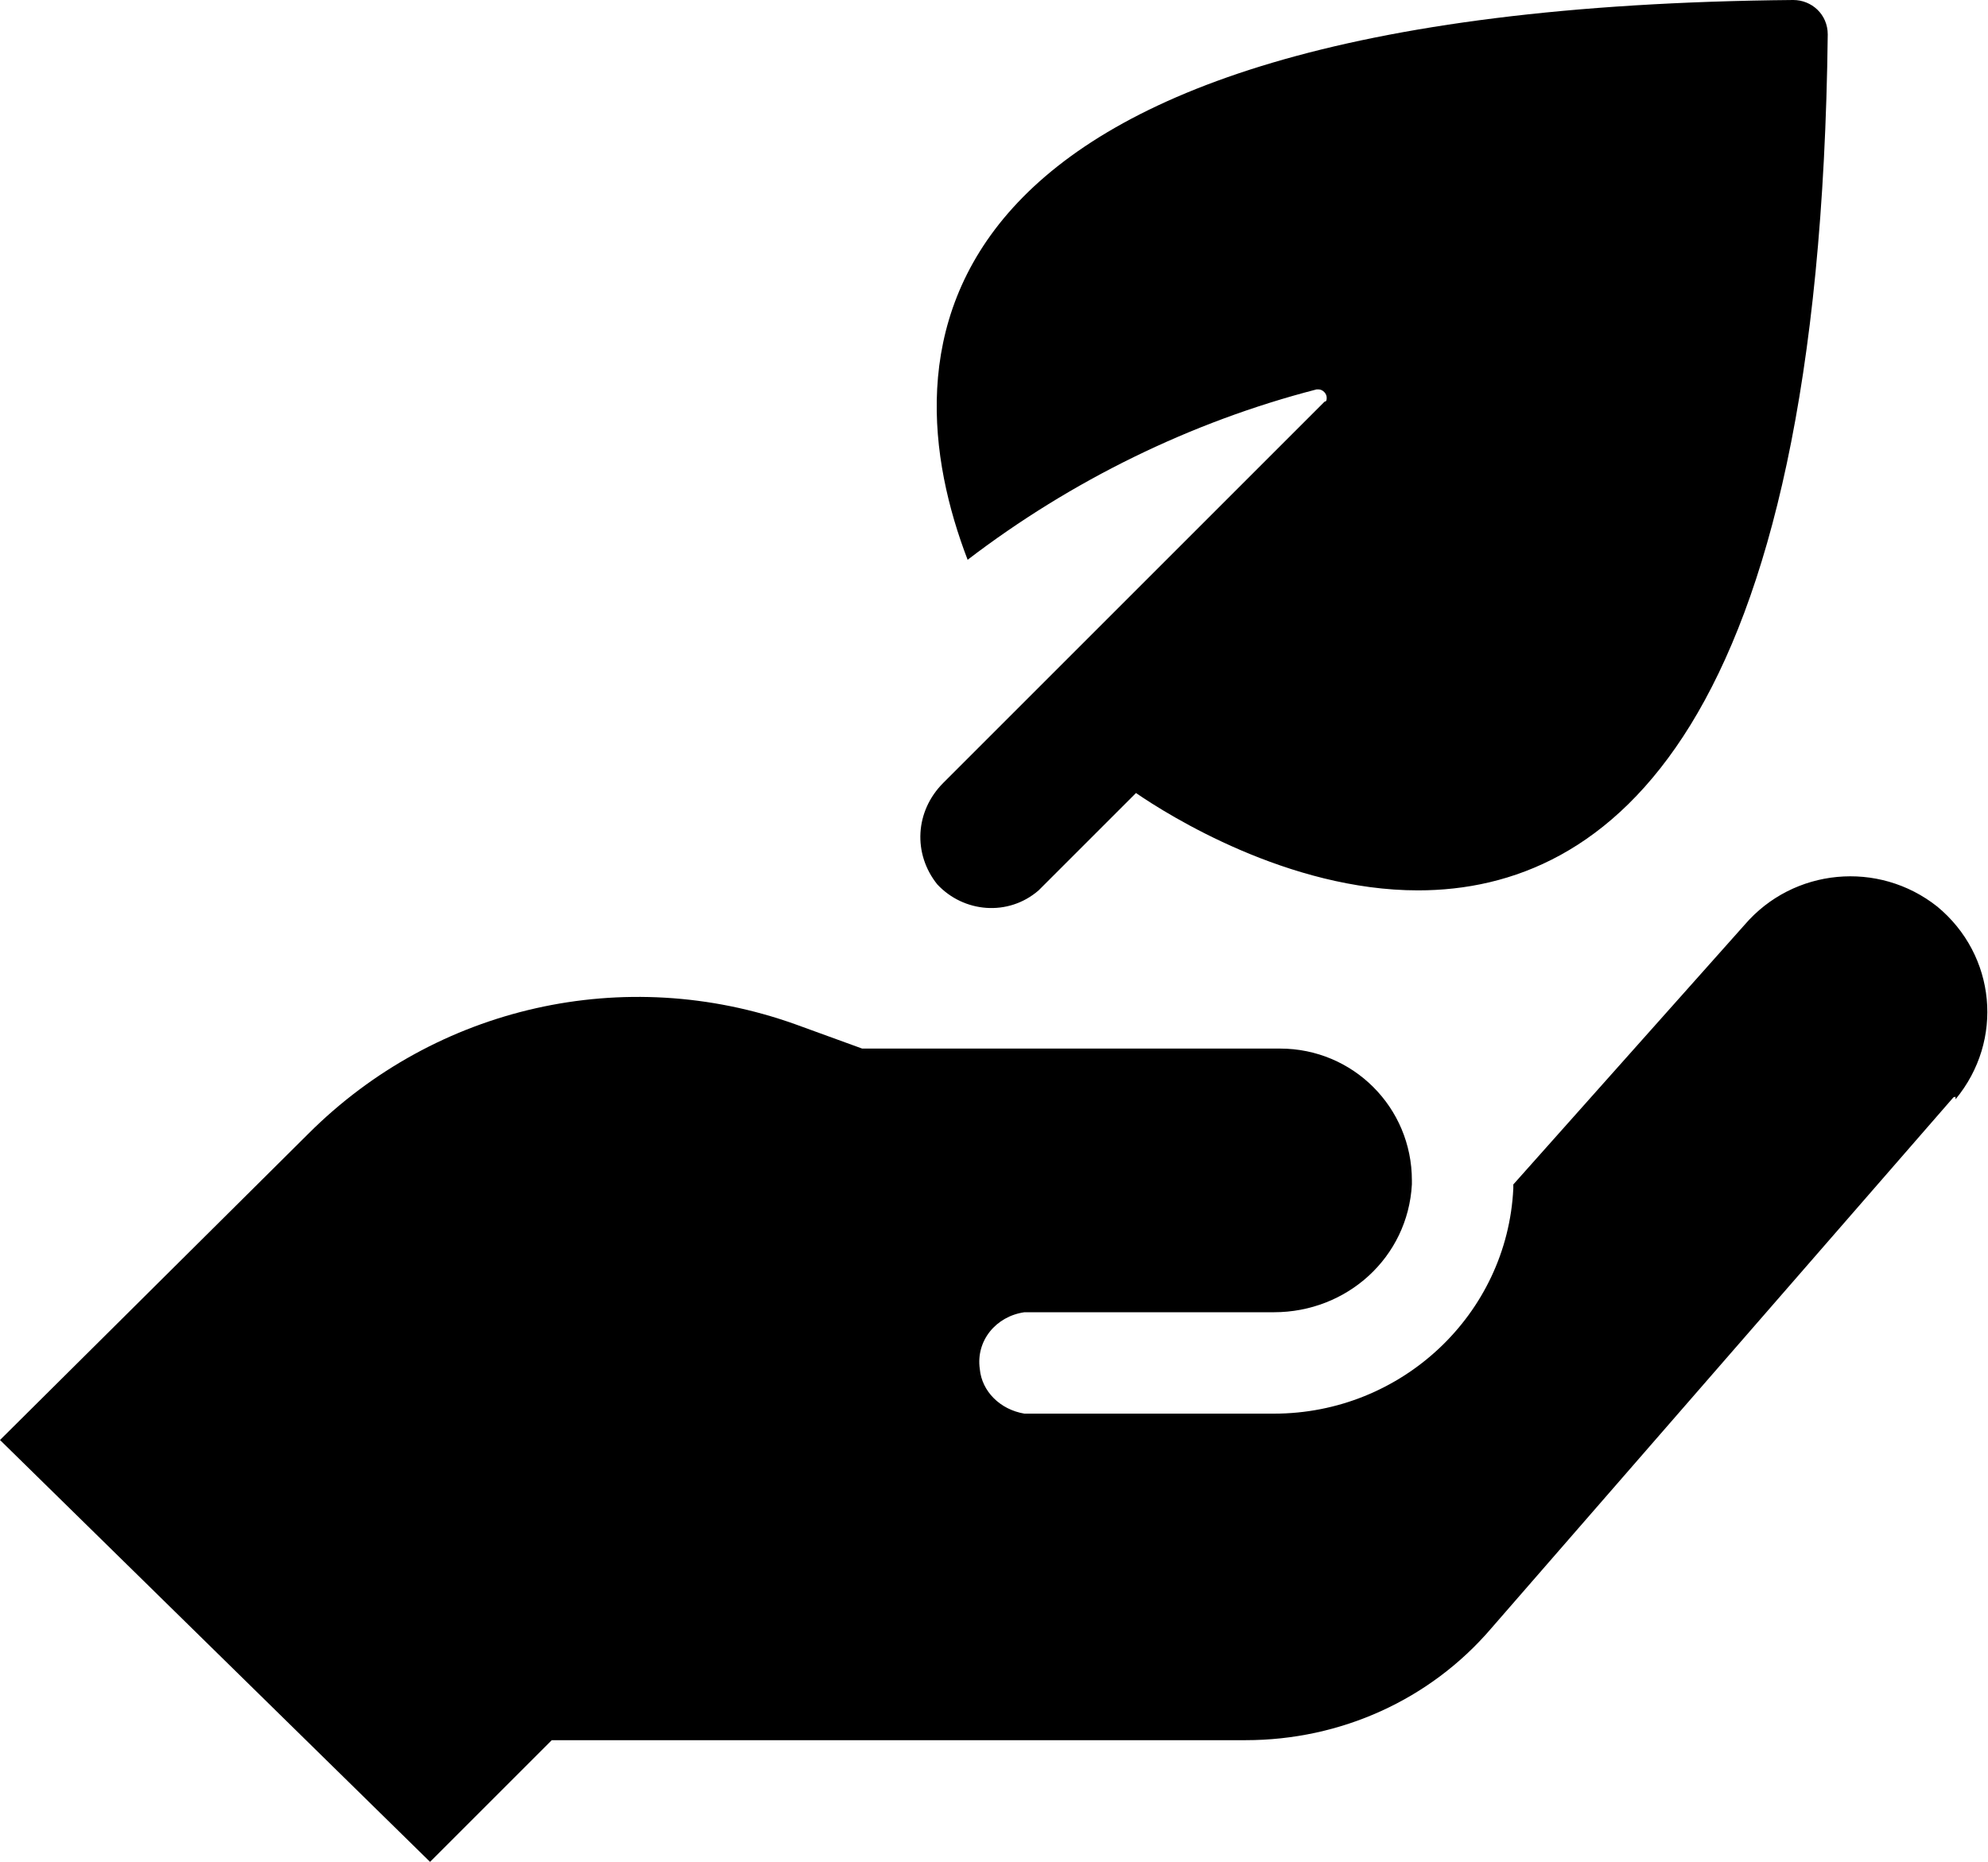 <?xml version="1.0" encoding="utf-8"?>
<!-- Generator: Adobe Illustrator 24.0.0, SVG Export Plug-In . SVG Version: 6.00 Build 0)  -->
<svg version="1.1" id="Calque_1" xmlns="http://www.w3.org/2000/svg" xmlns:xlink="http://www.w3.org/1999/xlink" x="0px" y="0px"
	 viewBox="0 0 98 91.8" style="enable-background:new 0 0 98 91.8;" xml:space="preserve">
<path d="M96.3,54.1L73.5,80.3c-3,3.5-7.4,5.5-12.1,5.5H27.2l-6,6L0,71l15.2-15.1c6.3-6.3,15.6-8.4,24-5.4l3.3,1.2h20.6
	c3.6,0,6.5,2.9,6.5,6.5c0,0.1,0,0.1,0,0.2c-0.2,3.6-3.2,6.3-6.8,6.3H50.5c-1.4,0.2-2.4,1.4-2.2,2.8c0.1,1.1,1,2,2.2,2.2h12.3
	c6.3,0,11.5-4.9,11.8-11.1c0,0,0-0.1,0-0.2L86,45.6c2.4-2.8,6.6-3.2,9.5-0.9c2.9,2.4,3.3,6.6,0.9,9.5C96.4,54,96.4,54.1,96.3,54.1z
	 M46.5,38.6c-1.4,1.4-1.5,3.5-0.3,5c1.3,1.4,3.5,1.6,5,0.3l0.1-0.1l4.7-4.7c1.6,1.1,7.5,4.8,13.9,4.8c9.3,0,19.8-7.7,20.2-42.2
	c0-1-0.8-1.7-1.7-1.7l0,0C43.9,0.4,43.9,17.7,47.7,27.6c5.1-3.9,11-6.8,17.2-8.4H65c0.2,0,0.4,0.2,0.4,0.4c0,0.1,0,0.2-0.1,0.2
	L46.5,38.6z"/>
</svg>

